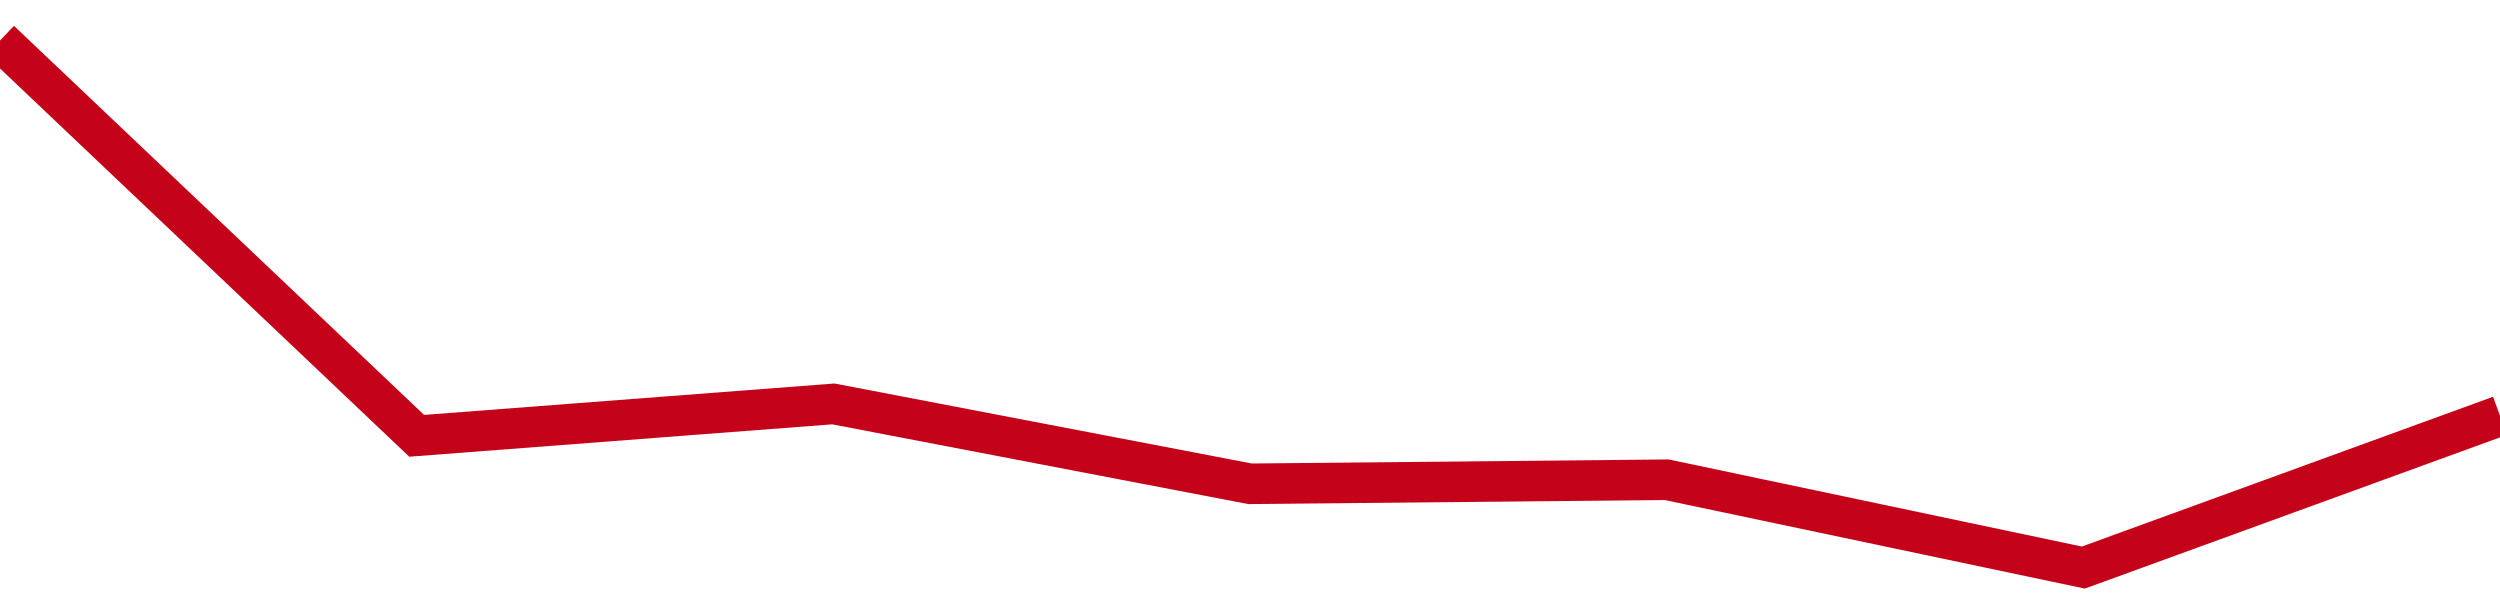 <!-- Generated with https://github.com/jxxe/sparkline/ --><svg viewBox="0 0 185 45" class="sparkline" xmlns="http://www.w3.org/2000/svg"><path class="sparkline--fill" d="M 0 3 L 0 3 L 30.833 32.25 L 61.667 29.89 L 92.5 35.8 L 123.333 35.5 L 154.167 42 L 185 30.77 V 45 L 0 45 Z" stroke="none" fill="none" ></path><path class="sparkline--line" d="M 0 3 L 0 3 L 30.833 32.25 L 61.667 29.89 L 92.5 35.8 L 123.333 35.5 L 154.167 42 L 185 30.77" fill="none" stroke-width="3" stroke="#C4021A" ></path></svg>